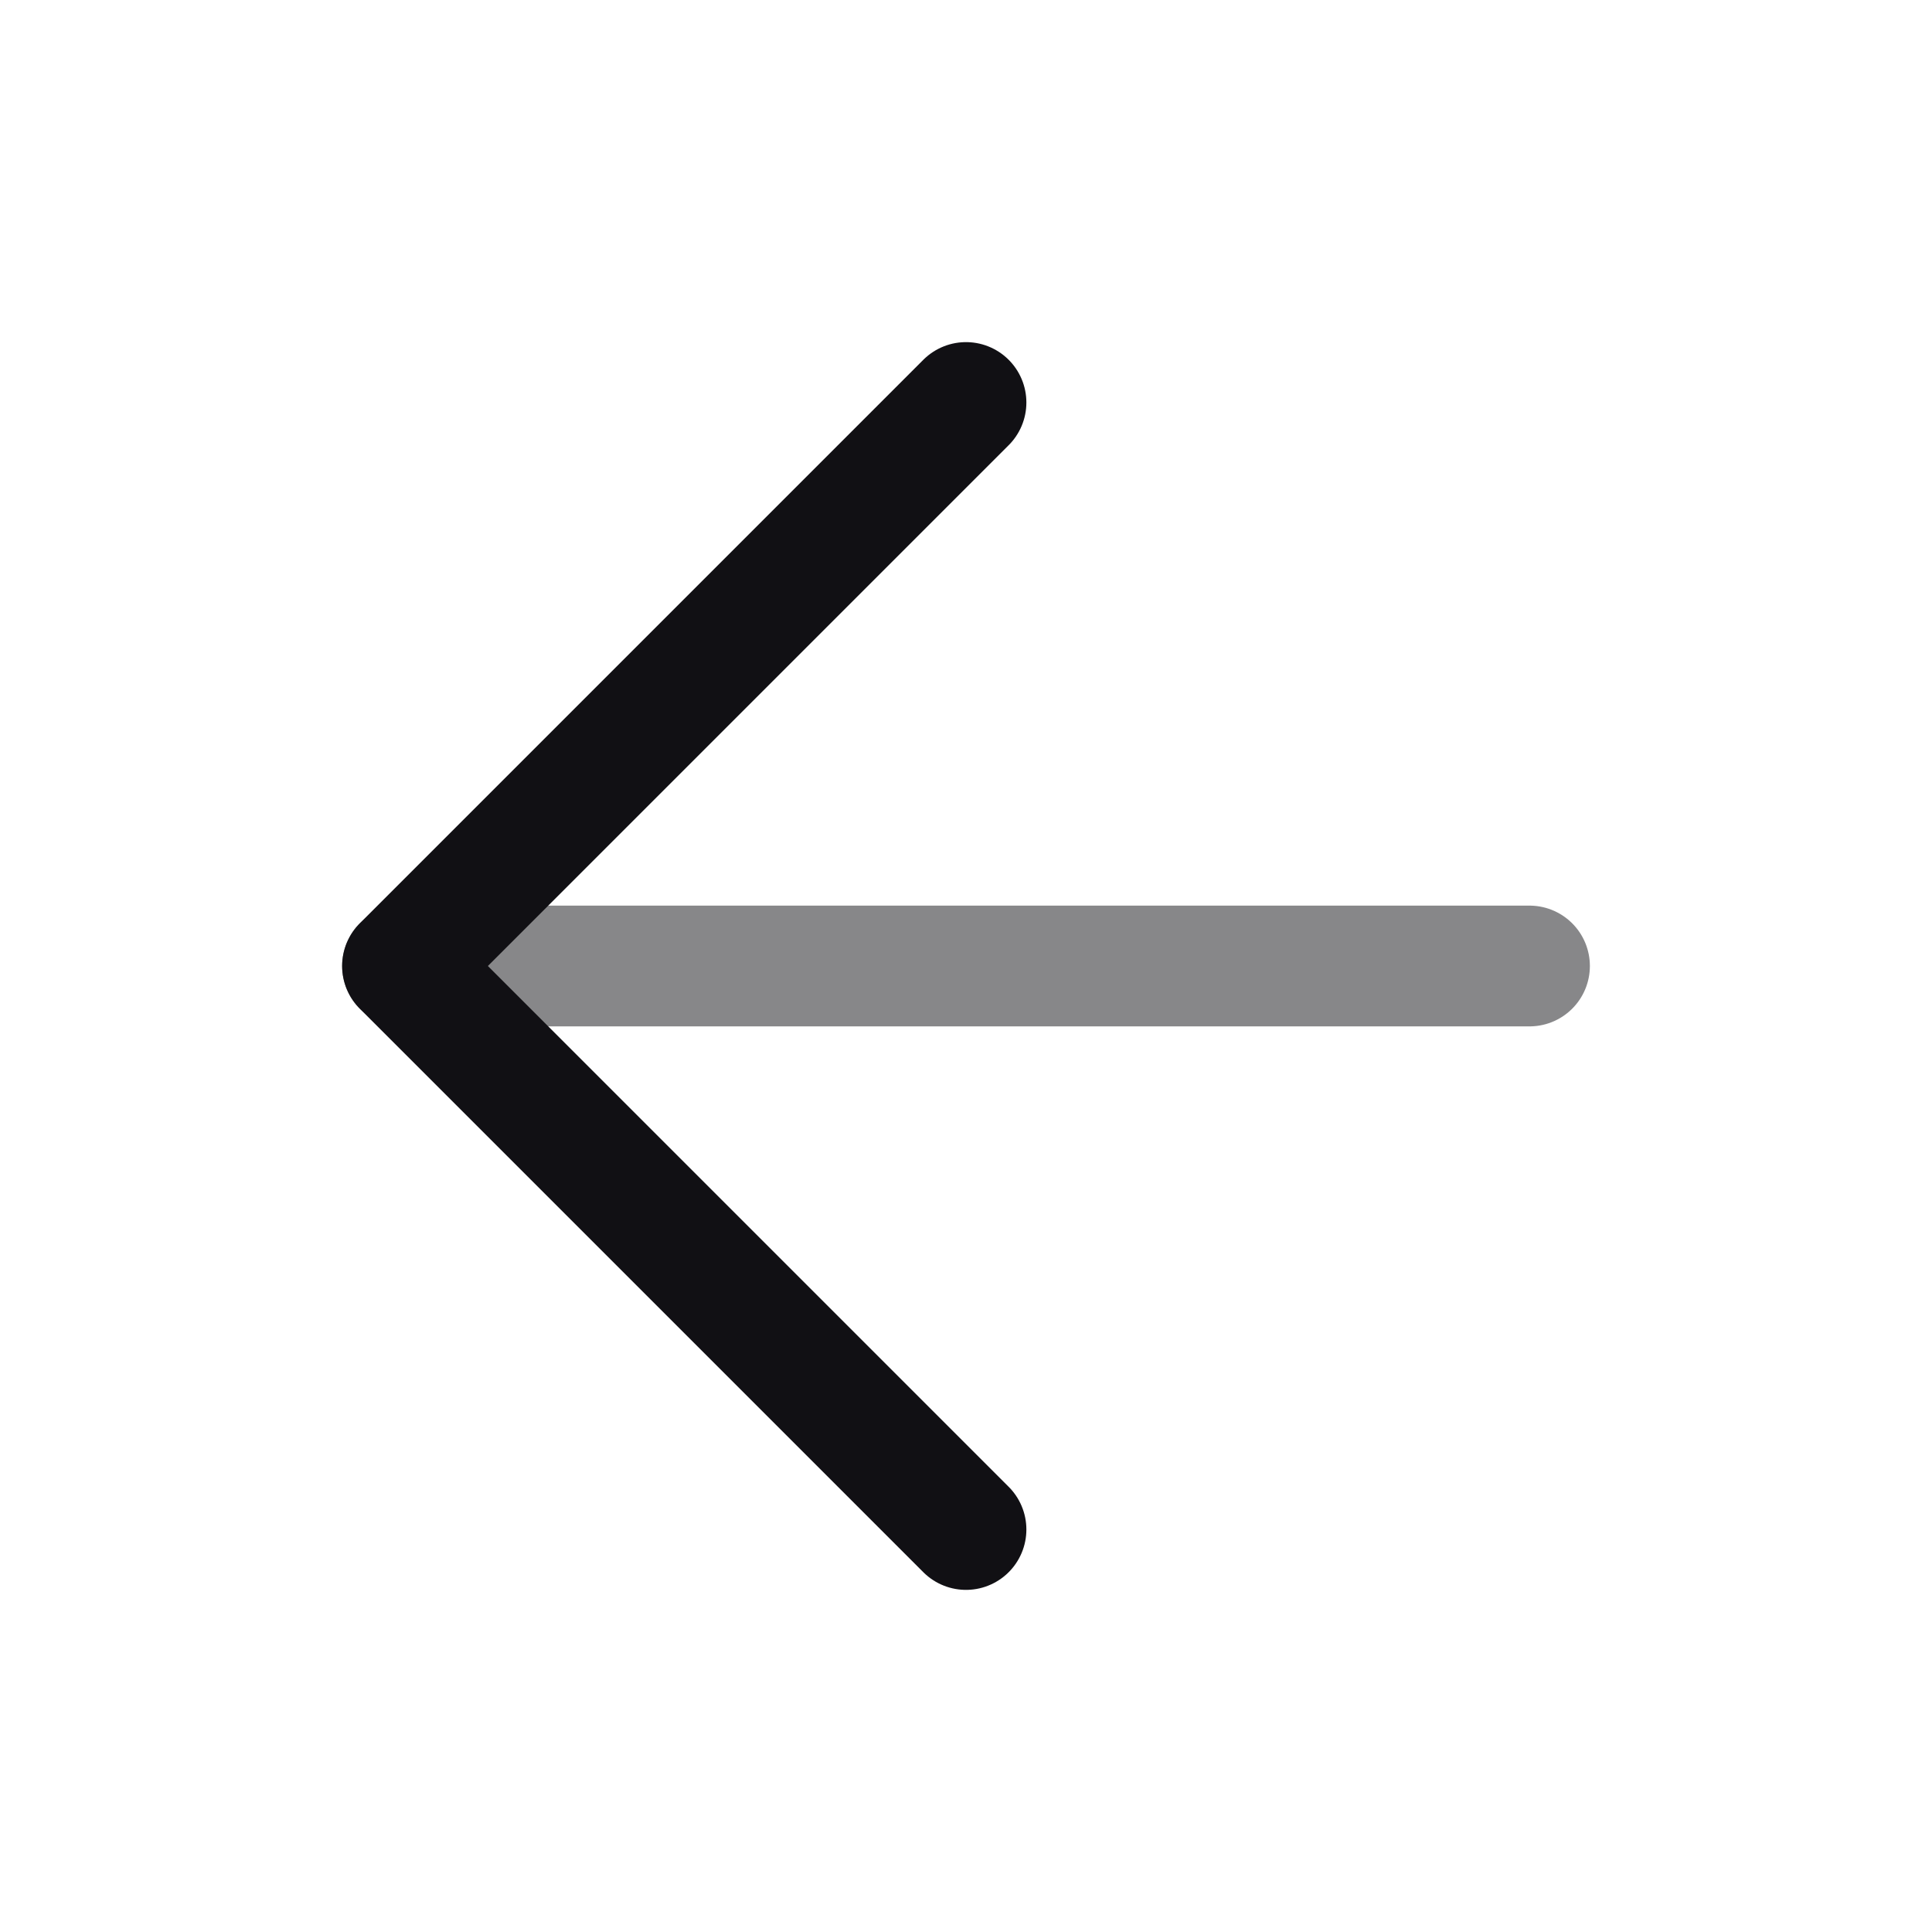 <svg width="24" height="24" viewBox="0 0 24 24" fill="none" xmlns="http://www.w3.org/2000/svg">
<path opacity="0.5" d="M19 12H5" stroke="#111014" stroke-width="1.5" stroke-linecap="round" stroke-linejoin="round"/>
<path d="M12 19L5 12L12 5" stroke="#111014" stroke-width="1.5" stroke-linecap="round" stroke-linejoin="round"/>
</svg>
